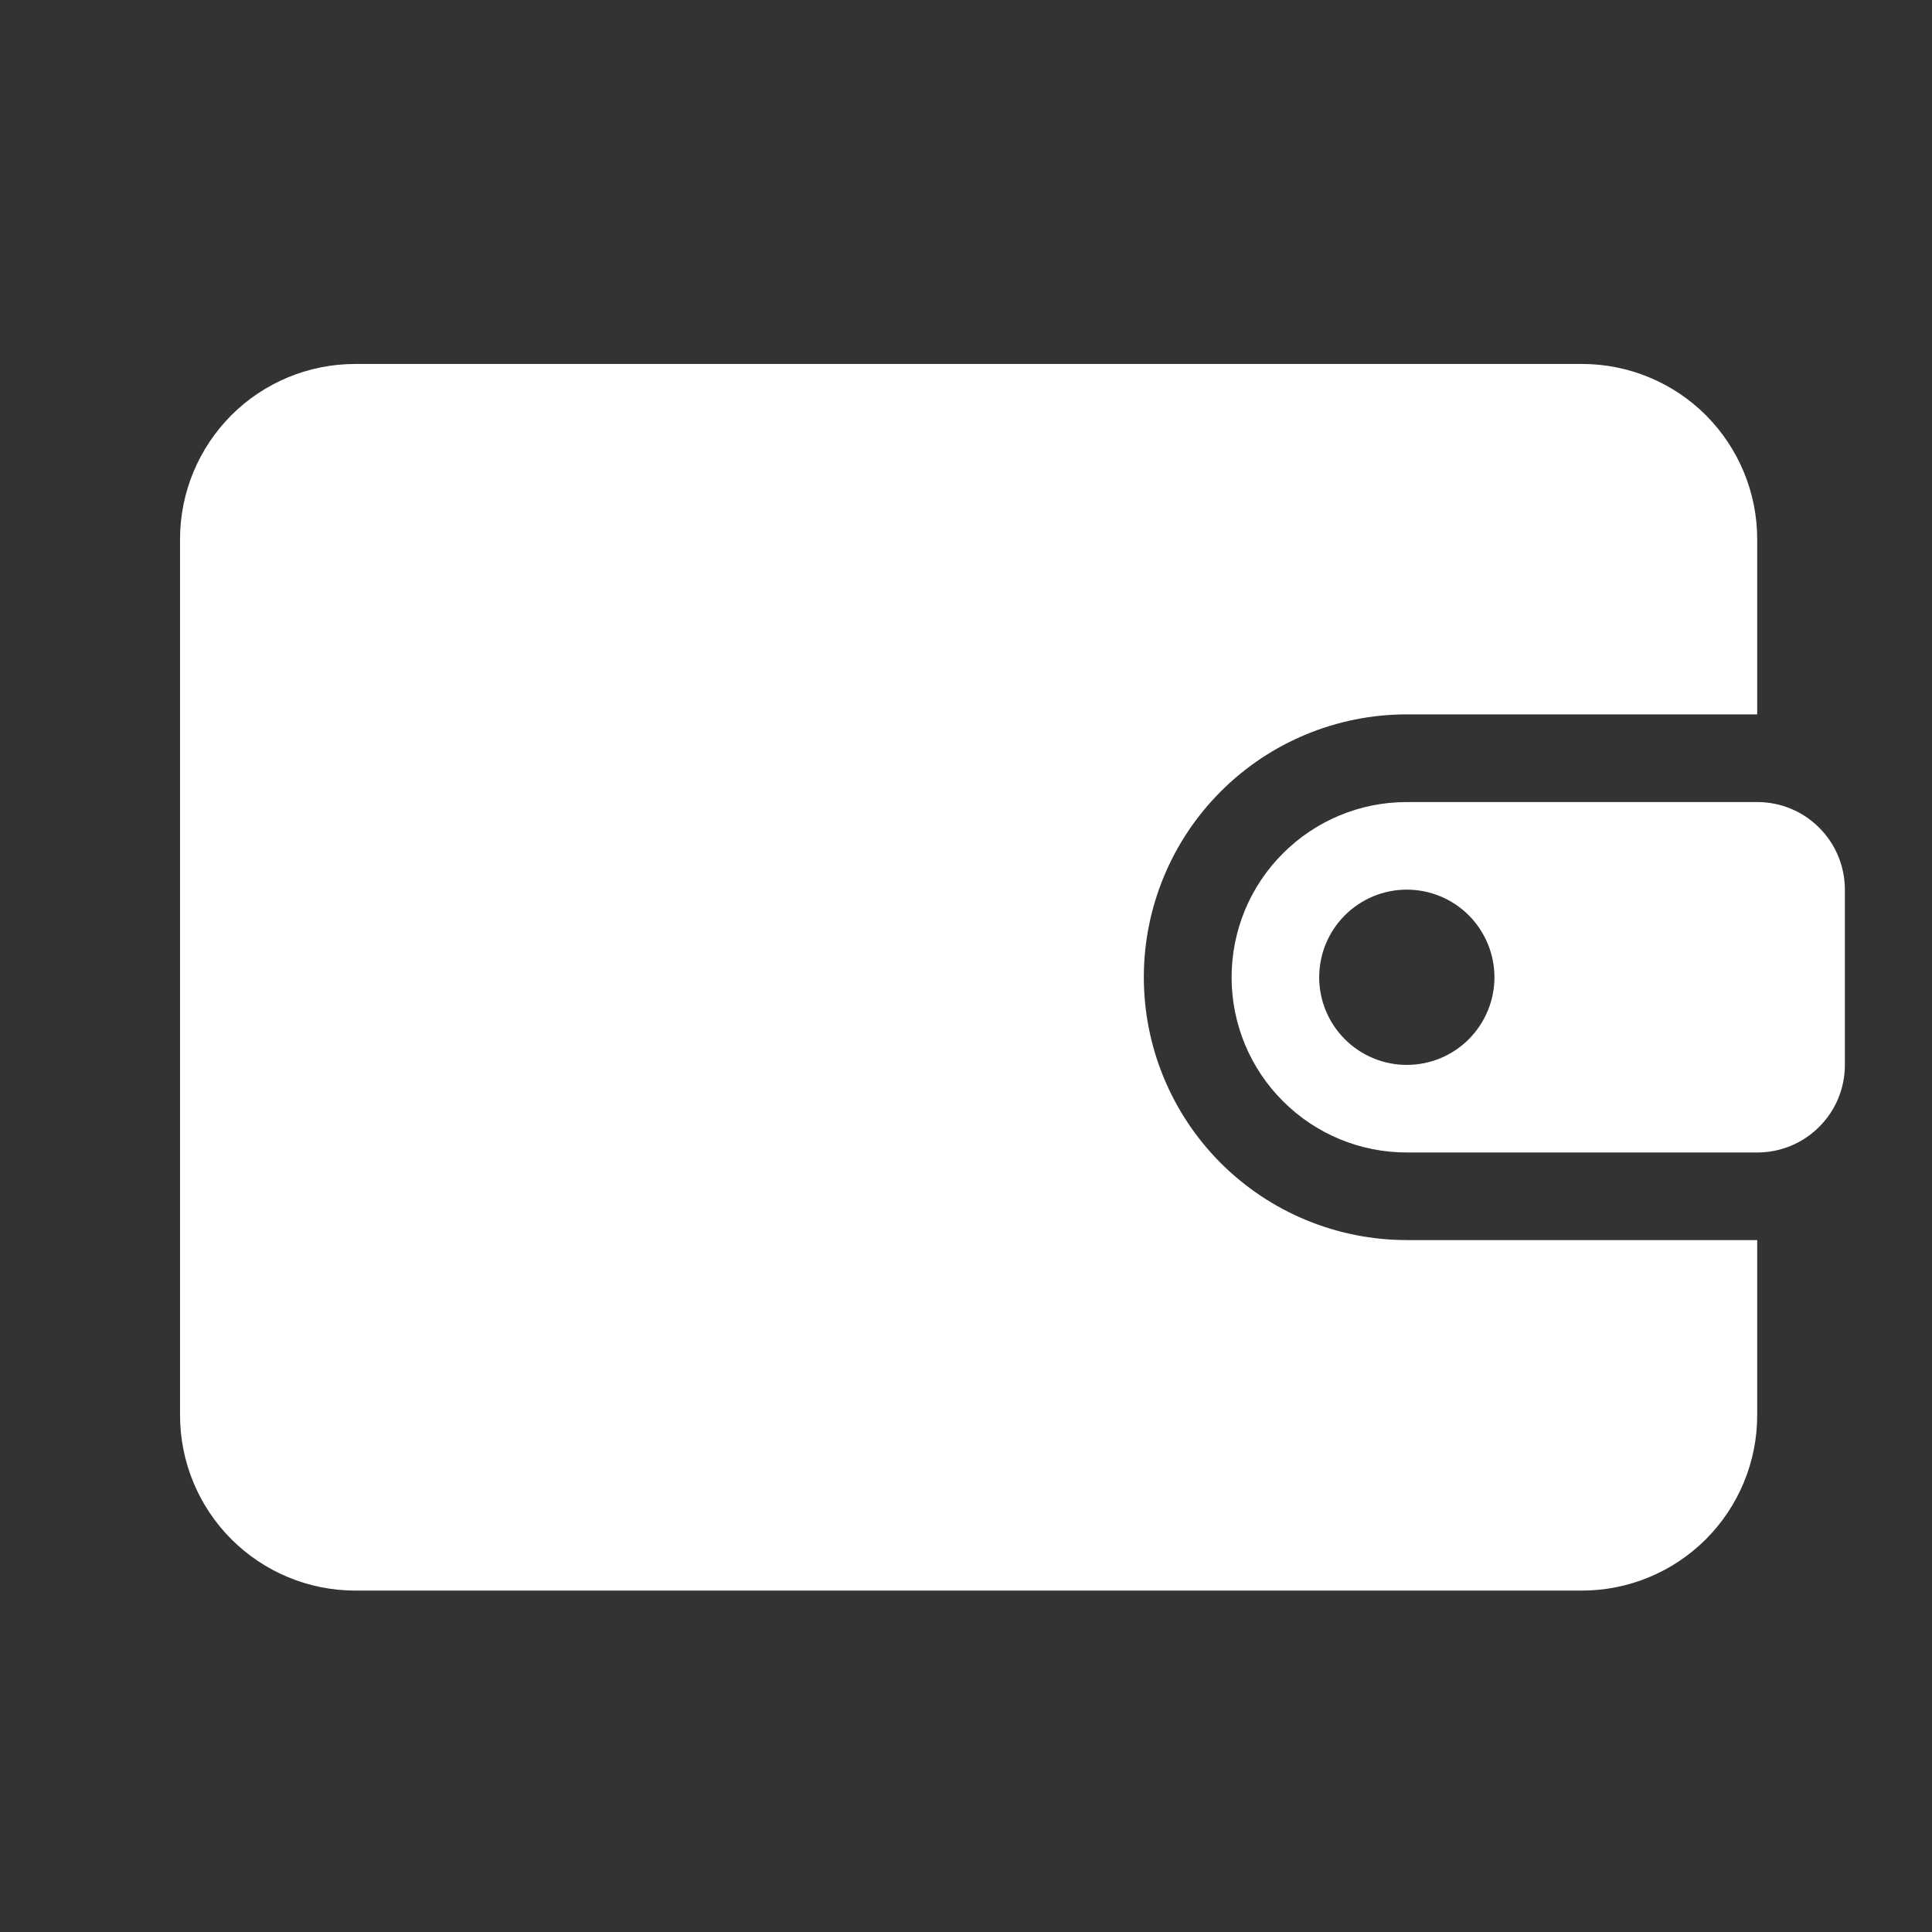 <svg xmlns="http://www.w3.org/2000/svg" width="21" height="21" viewBox="0 0 21 21" fill="none">
    <rect x="0" y="0" width="21" height="21" fill="#333333" stroke="none"/>
    <g clipPath="url(#clip0_13742_56341)">
        <path d="M1.957 5.86C1.957 5.355 2.158 4.871 2.515 4.513C2.872 4.156 3.357 3.956 3.862 3.956H17.195C17.7 3.956 18.185 4.156 18.542 4.513C18.899 4.871 19.1 5.355 19.1 5.86V7.765H15.29C14.533 7.765 13.806 8.066 13.27 8.602C12.734 9.138 12.433 9.864 12.433 10.622C12.433 11.38 12.734 12.107 13.27 12.643C13.806 13.178 14.533 13.479 15.29 13.479H19.1V15.384C19.1 15.889 18.899 16.374 18.542 16.731C18.185 17.088 17.7 17.289 17.195 17.289H3.862C3.357 17.289 2.872 17.088 2.515 16.731C2.158 16.374 1.957 15.889 1.957 15.384V5.86Z" fill="white"/>
        <path fill-rule="evenodd" clip-rule="evenodd" d="M13.387 10.623C13.387 10.117 13.587 9.633 13.945 9.276C14.302 8.918 14.786 8.718 15.291 8.718H19.101C19.354 8.718 19.596 8.818 19.774 8.997C19.953 9.175 20.053 9.418 20.053 9.67V11.575C20.053 11.828 19.953 12.07 19.774 12.248C19.596 12.427 19.354 12.527 19.101 12.527H15.291C14.786 12.527 14.302 12.327 13.945 11.969C13.587 11.612 13.387 11.128 13.387 10.623ZM16.244 10.623C16.244 10.875 16.143 11.117 15.965 11.296C15.786 11.475 15.544 11.575 15.291 11.575C15.039 11.575 14.797 11.475 14.618 11.296C14.439 11.117 14.339 10.875 14.339 10.623C14.339 10.37 14.439 10.128 14.618 9.949C14.797 9.77 15.039 9.67 15.291 9.67C15.544 9.67 15.786 9.77 15.965 9.949C16.143 10.128 16.244 10.37 16.244 10.623Z" fill="white"/>
    </g>
    <defs>
        <clipPath id="clip0_13742_56341">
            <rect width="20" height="20" fill="white" transform="translate(0.5 0.622)"/>
        </clipPath>
    </defs>
</svg>